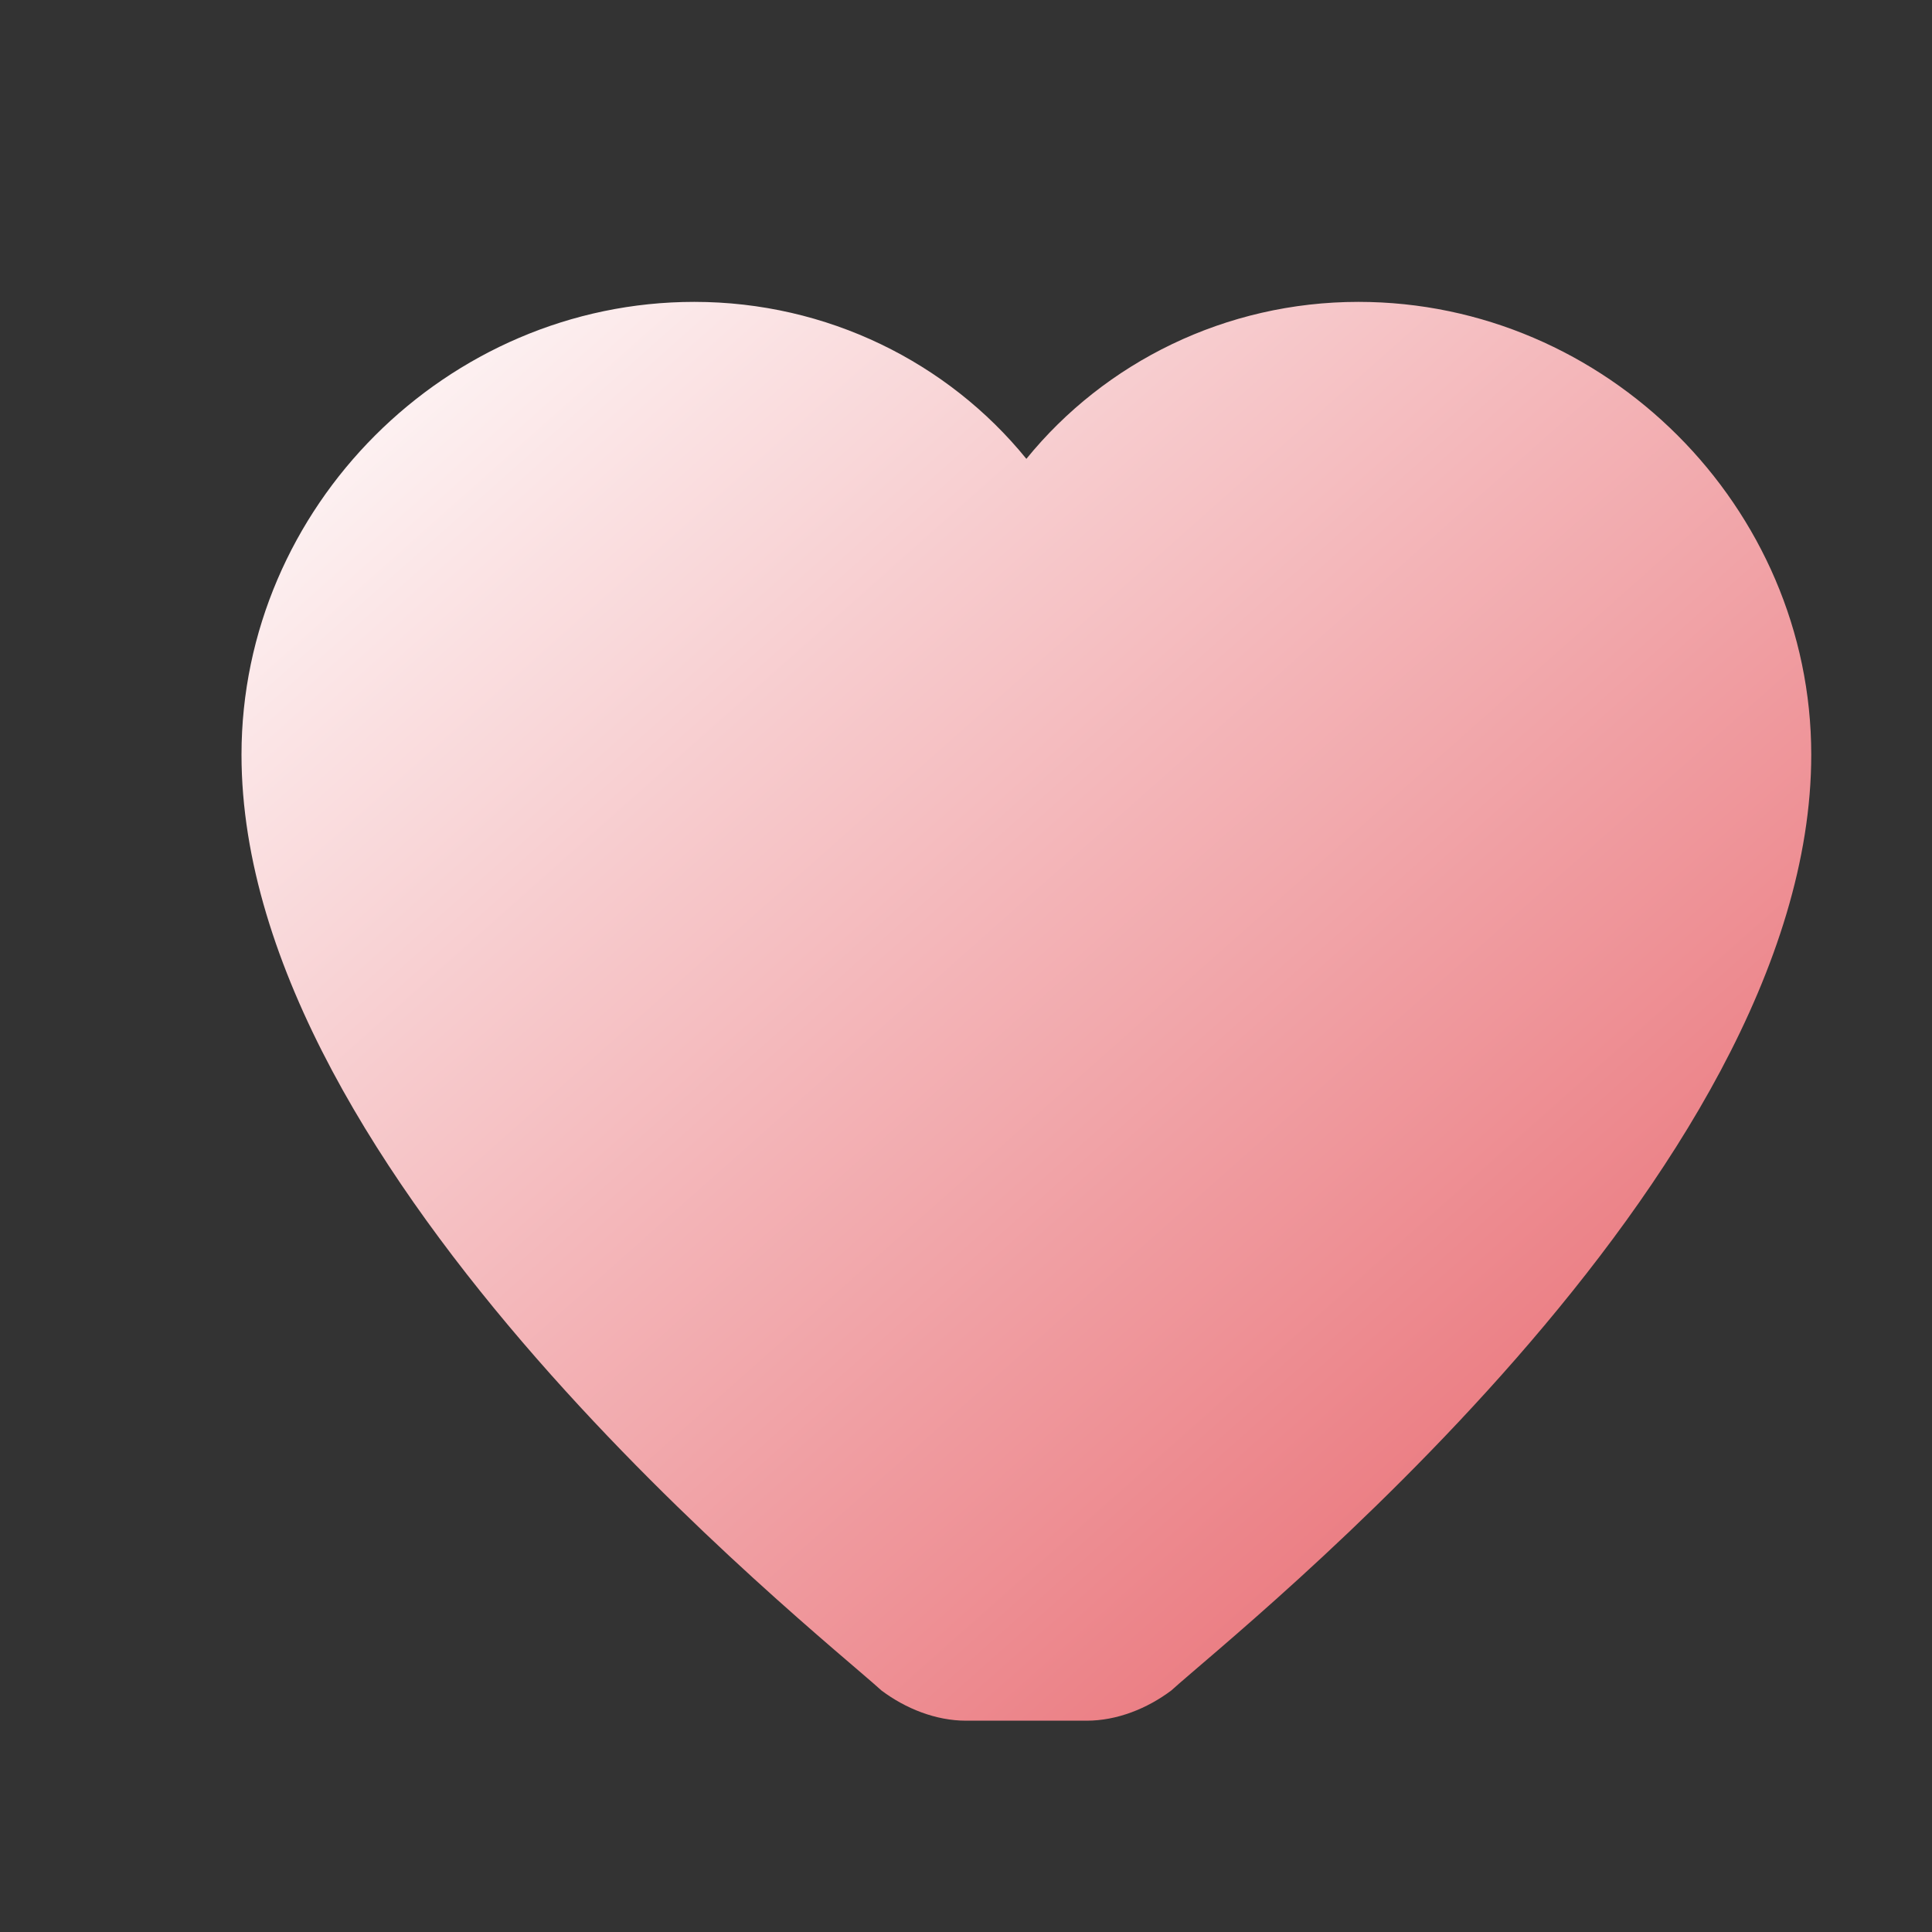 <svg xmlns="http://www.w3.org/2000/svg" viewBox="0 0 32 32">
  <rect x="0" y="0" width="32" height="32" fill="#333333" stroke="none"/>
  <defs>
    <linearGradient id="heartGradient" x1="0%" y1="0%" x2="100%" y2="100%">
      <stop offset="0%" style="stop-color:#FFFFFF;stop-opacity:1" />
      <stop offset="100%" style="stop-color:#E65D64;stop-opacity:1" />
    </linearGradient>
  </defs>
  <path 
    d="M16 28.5c-.5 0-1-.2-1.4-.5C13.5 27 4 19.5 4 12.5 4 8.4 7.4 5 11.5 5c2.2 0 4.2 1 5.5 2.6C18.3 6 20.3 5 22.5 5 26.6 5 30 8.4 30 12.5c0 7-9.5 14.5-10.6 15.5-.4.3-.9.5-1.4.5z"
    fill="url(#heartGradient)"
  />
</svg>


